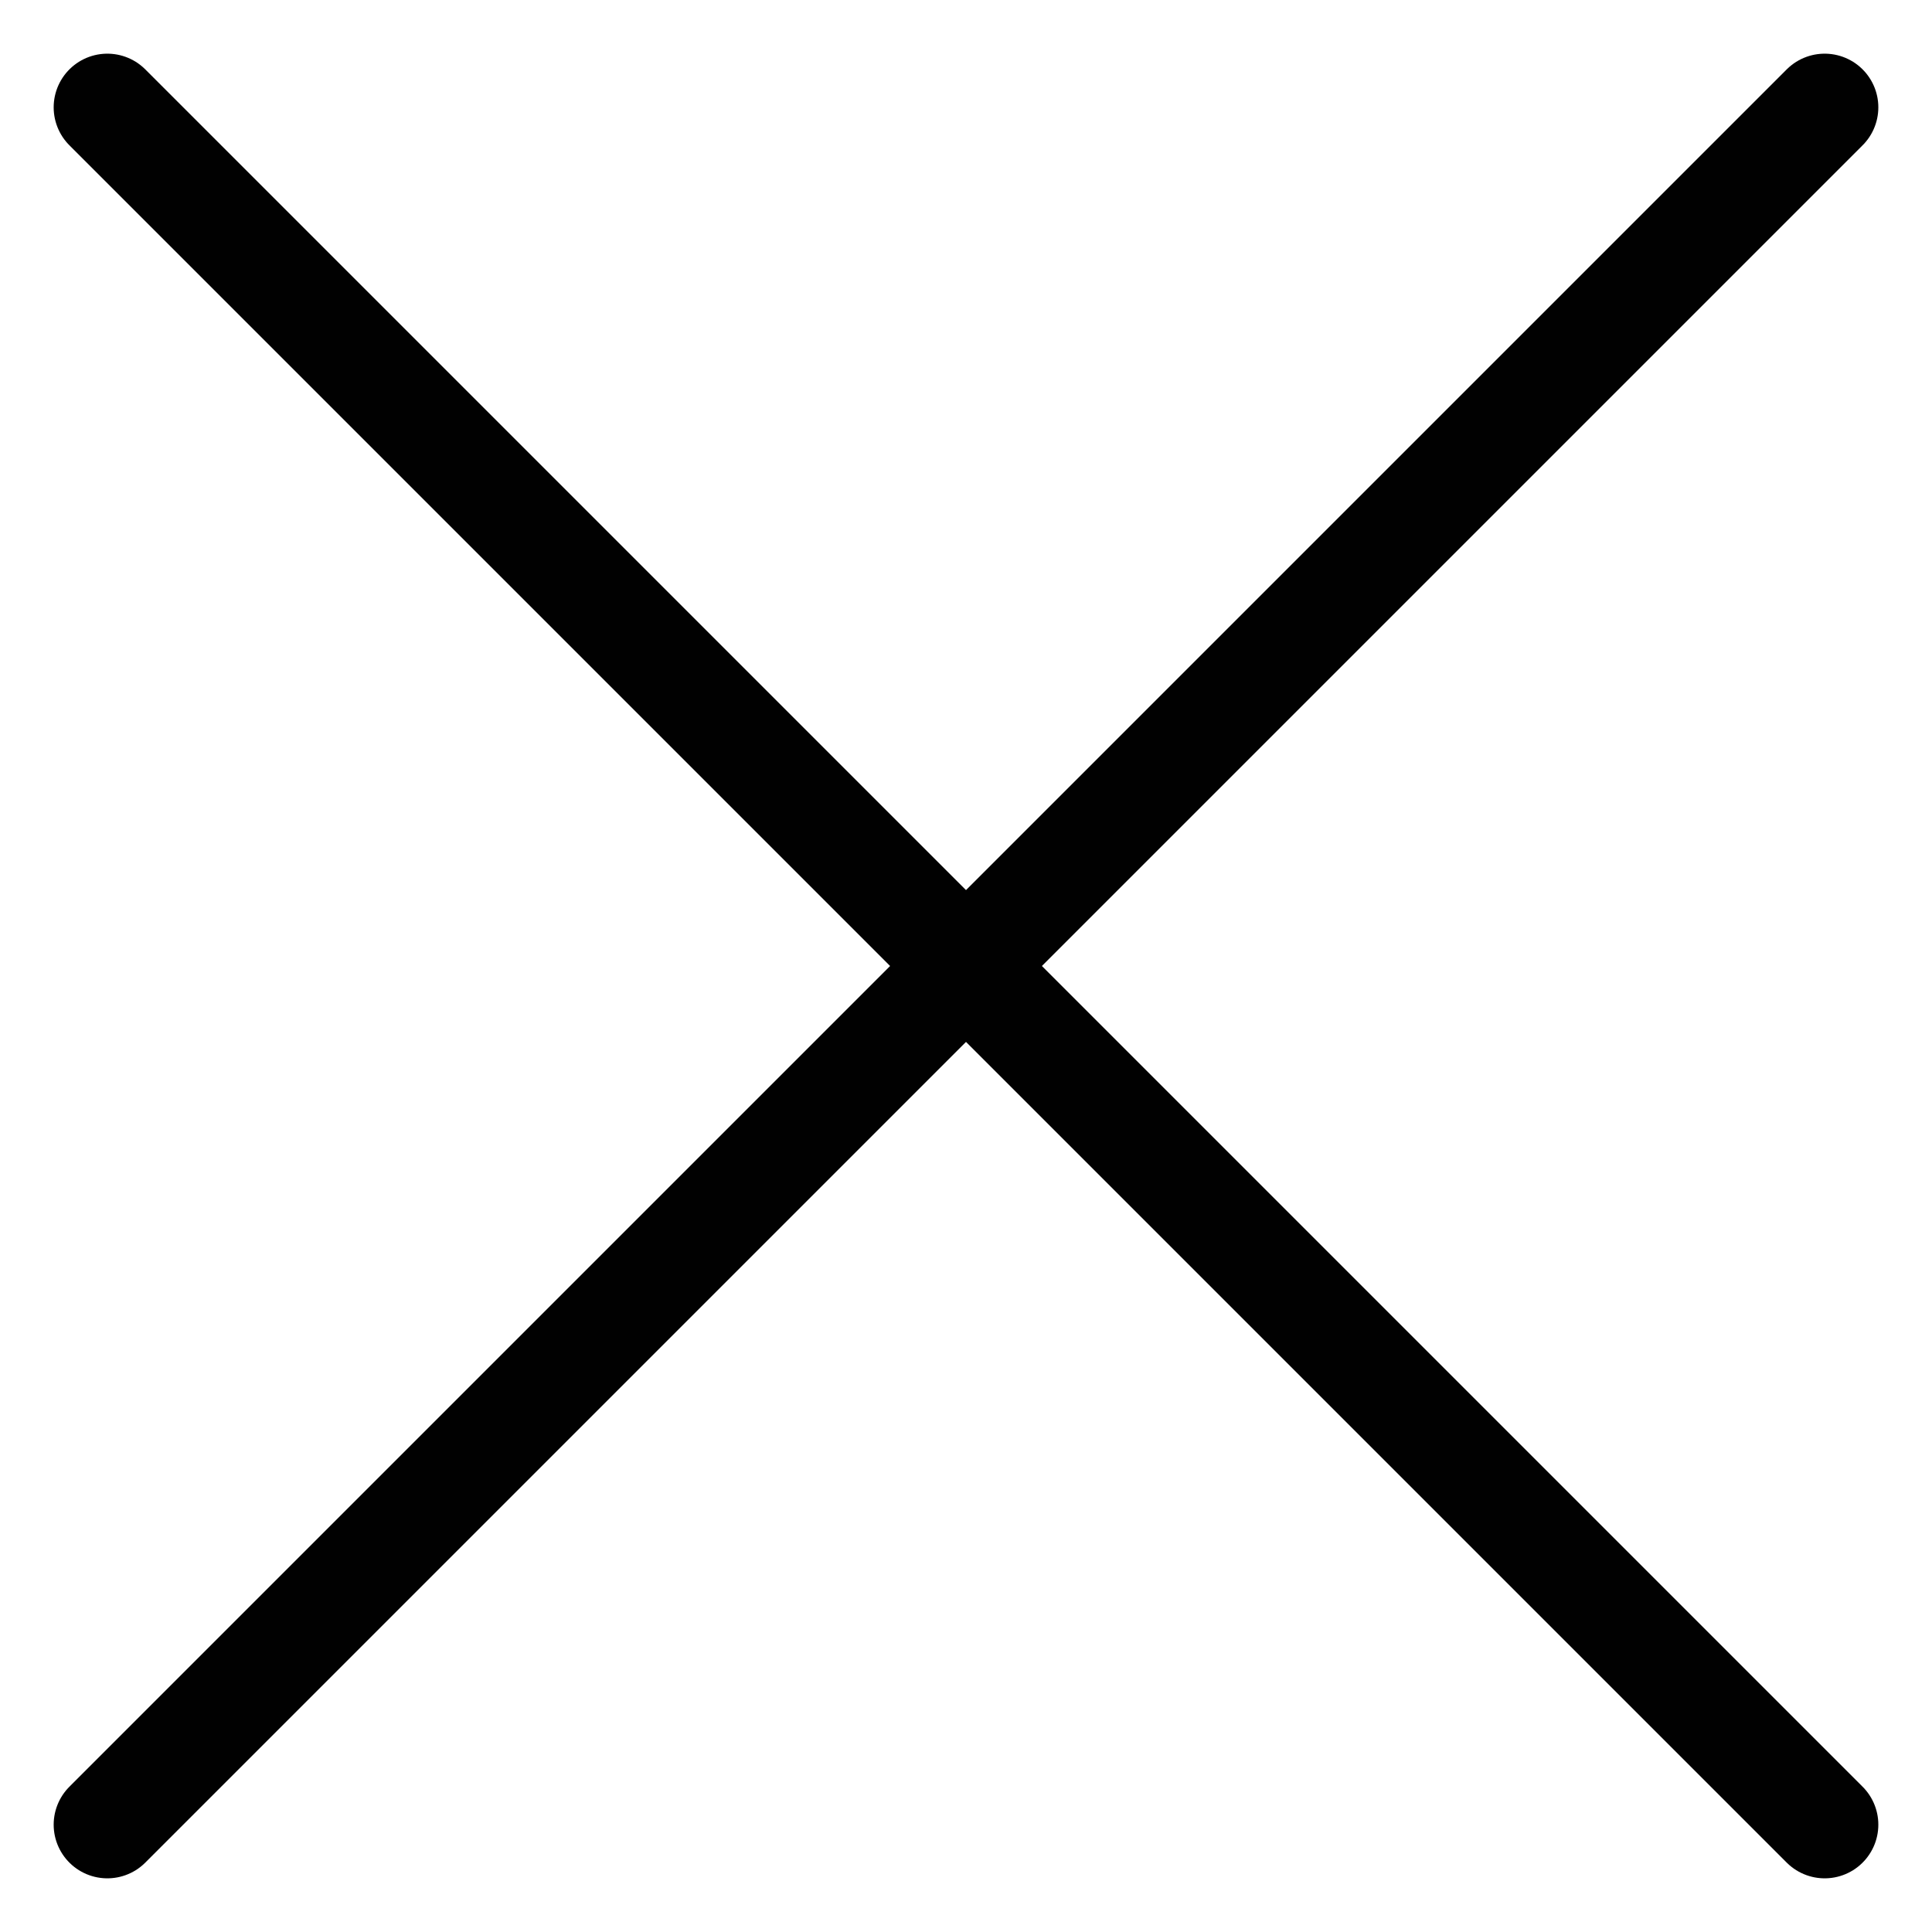 <?xml version="1.0" encoding="UTF-8"?>
<svg xmlns="http://www.w3.org/2000/svg" width="18" height="18" viewBox="0 0 18 18" fill="none">
  <g id="Close">
    <path id="Vector" d="M17 17L1 1" stroke="#010101" stroke-miterlimit="10" stroke-linecap="round"></path>
    <path id="Vector_2" d="M1 17L17 1" stroke="#010101" stroke-miterlimit="10" stroke-linecap="round"></path>
  </g>
</svg>
